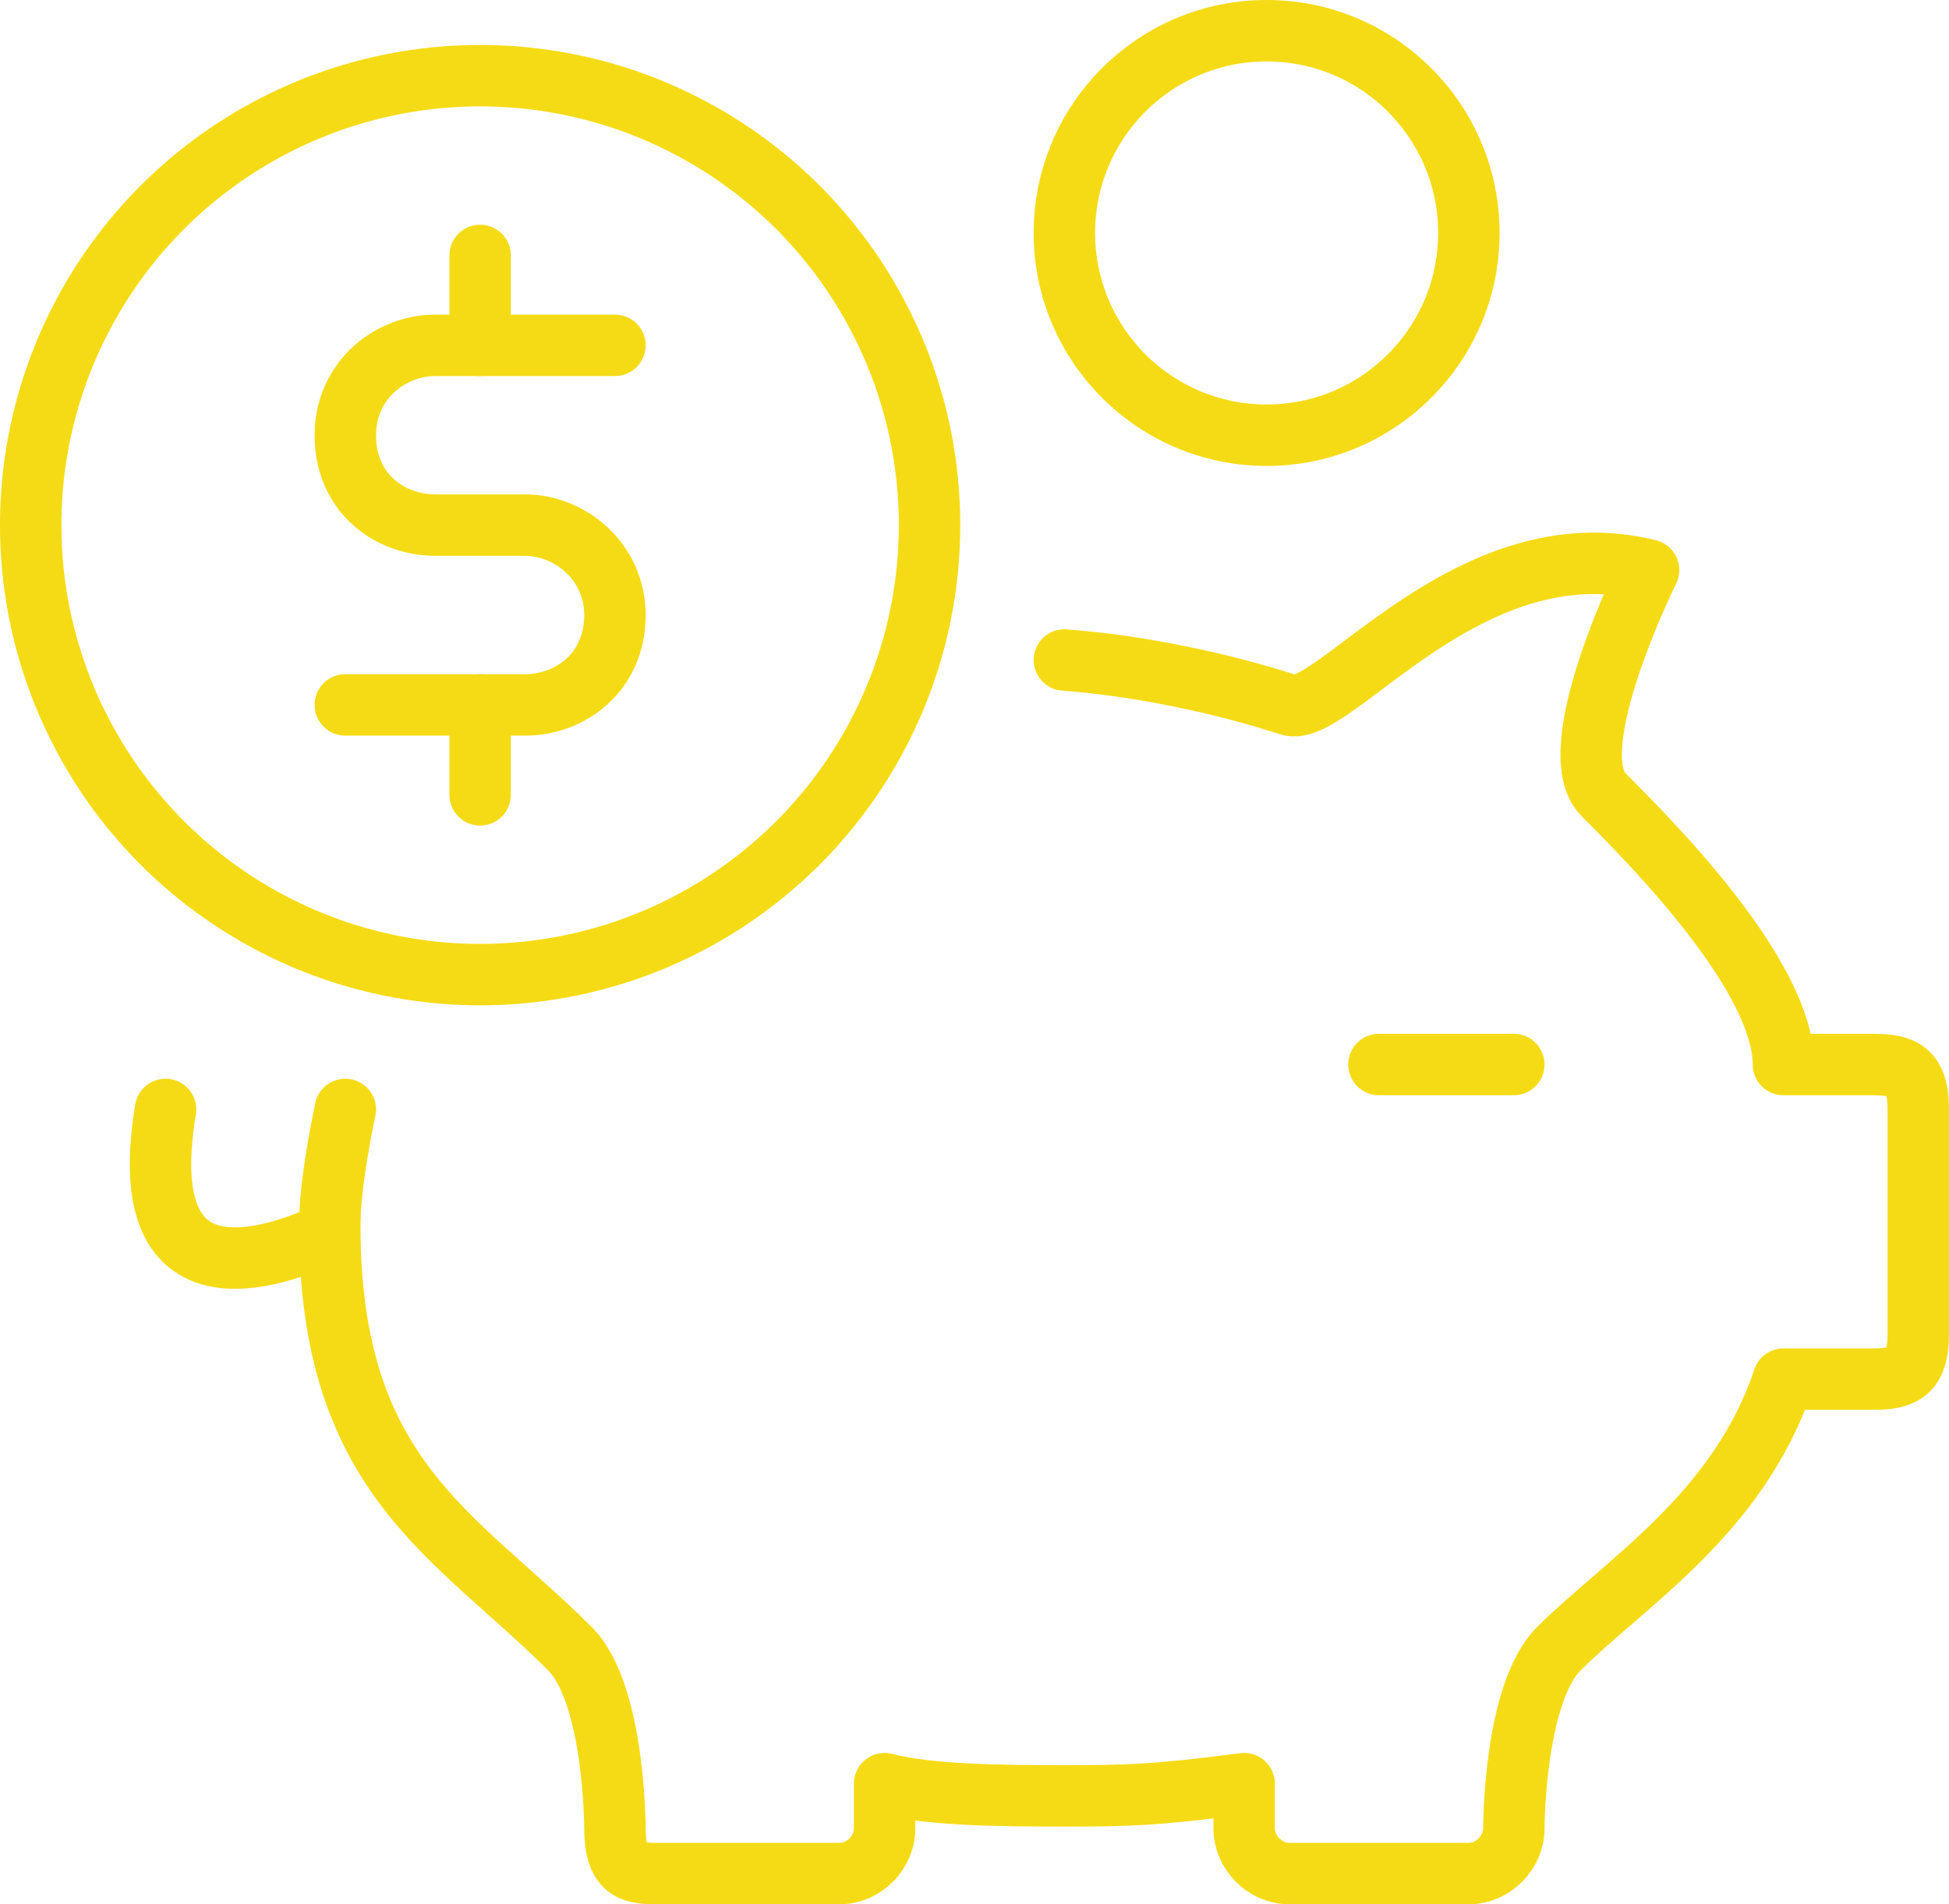 <?xml version="1.0" encoding="UTF-8" standalone="no"?>
<!-- Generator: Adobe Illustrator 16.0.0, SVG Export Plug-In . SVG Version: 6.00 Build 0)  -->

<svg
   version="1.1"
   id="Layer_1"
   x="0px"
   y="0px"
   viewBox="0 0 63.464 62"
   enable-background="new 0 0 63.464 62"
   xml:space="preserve"
   sodipodi:docname="guarrantee-img-4.svg"
   inkscape:version="1.1 (c68e22c387, 2021-05-23)"
   xmlns:inkscape="http://www.inkscape.org/namespaces/inkscape"
   xmlns:sodipodi="http://sodipodi.sourceforge.net/DTD/sodipodi-0.dtd"
   xmlns:xlink="http://www.w3.org/1999/xlink"
   xmlns="http://www.w3.org/2000/svg"
   xmlns:svg="http://www.w3.org/2000/svg"><defs
   id="defs1665" /><sodipodi:namedview
   id="namedview1663"
   pagecolor="#ffffff"
   bordercolor="#999999"
   borderopacity="1"
   inkscape:pageshadow="0"
   inkscape:pageopacity="0"
   inkscape:pagecheckerboard="0"
   showgrid="false"
   inkscape:zoom="12.145161"
   inkscape:cx="31.741036"
   inkscape:cy="31"
   inkscape:window-width="1920"
   inkscape:window-height="1017"
   inkscape:window-x="-8"
   inkscape:window-y="-8"
   inkscape:window-maximized="1"
   inkscape:current-layer="Layer_1" />
<g
   id="g1660"
   style="stroke:#f5db15;stroke-opacity:1">
	<defs
   id="defs1639">
		<rect
   id="SVGID_1_"
   width="63.463"
   height="62"
   x="0"
   y="0" />
	</defs>
	<clipPath
   id="SVGID_2_">
		<use
   xlink:href="#SVGID_1_"
   overflow="visible"
   id="use1641"
   x="0"
   y="0"
   width="100%"
   height="100%" />
	</clipPath>
	
		<circle
   clip-path="url(#SVGID_2_)"
   fill="none"
   stroke="#ffda68"
   stroke-width="2"
   stroke-linecap="round"
   stroke-linejoin="round"
   cx="15.634"
   cy="17.098"
   r="14.634"
   id="circle1644"
   style="stroke:#f5db15;stroke-opacity:1" />
	
		<circle
   clip-path="url(#SVGID_2_)"
   fill="none"
   stroke="#ffda68"
   stroke-width="2"
   stroke-linecap="round"
   stroke-linejoin="round"
   cx="41.244"
   cy="7.585"
   r="6.585"
   id="circle1646"
   style="stroke:#f5db15;stroke-opacity:1" />
	
		<path
   clip-path="url(#SVGID_2_)"
   fill="none"
   stroke="#ffda68"
   stroke-width="2"
   stroke-linecap="round"
   stroke-linejoin="round"
   d="m 11.244,22.951 h 5.854 c 1.463,0 2.926,-1.052 2.926,-2.927 0,-1.738 -1.463,-2.927 -2.926,-2.927 h -2.927 c -1.464,0 -2.927,-1.028 -2.927,-2.926 0,-1.784 1.463,-2.927 2.927,-2.927 h 5.853"
   id="path1648"
   style="stroke:#f5db15;stroke-opacity:1" />
	
		<line
   clip-path="url(#SVGID_2_)"
   fill="none"
   stroke="#ffda68"
   stroke-width="2"
   stroke-linecap="round"
   stroke-linejoin="round"
   x1="15.634"
   y1="11.244"
   x2="15.634"
   y2="8.317"
   id="line1650"
   style="stroke:#f5db15;stroke-opacity:1" />
	
		<line
   clip-path="url(#SVGID_2_)"
   fill="none"
   stroke="#ffda68"
   stroke-width="2"
   stroke-linecap="round"
   stroke-linejoin="round"
   x1="15.634"
   y1="25.878"
   x2="15.634"
   y2="22.951"
   id="line1652"
   style="stroke:#f5db15;stroke-opacity:1" />
	
		<path
   clip-path="url(#SVGID_2_)"
   fill="none"
   stroke="#ffda68"
   stroke-width="2"
   stroke-linecap="round"
   stroke-linejoin="round"
   d="m 11.244,36.122 c -0.228,1.102 -0.505,2.626 -0.505,3.796 0,8.191 4.091,10.034 7.822,13.765 1.463,1.464 1.463,5.854 1.463,5.854 C 20.024,61 20.68,61 21.488,61 h 5.854 c 0.808,0 1.463,-0.705 1.463,-1.463 v -1.464 c 1.463,0.383 3.829,0.398 5.854,0.398 2.023,0 2.926,-0.016 5.853,-0.398 v 1.464 c 0,0.758 0.656,1.463 1.464,1.463 h 5.854 c 0.809,0 1.464,-0.705 1.464,-1.463 0,0 0,-4.391 1.463,-5.854 2.135,-2.135 5.854,-4.391 7.317,-8.78 H 61 c 0.956,0 1.464,-0.221 1.464,-1.463 V 36.123 C 62.464,34.86 61.956,34.66 61,34.66 h -2.927 c 0,-2.927 -4.391,-7.318 -5.854,-8.781 -1.455,-1.455 1.463,-7.317 1.463,-7.317 -5.854,-1.463 -10.294,4.852 -11.707,4.39 -2.152,-0.704 -4.894,-1.284 -7.316,-1.463"
   id="path1654"
   style="stroke:#f5db15;stroke-opacity:1" />
	
		<path
   clip-path="url(#SVGID_2_)"
   fill="none"
   stroke="#ffda68"
   stroke-width="2"
   stroke-linecap="round"
   stroke-linejoin="round"
   d="m 5.391,36.122 c -1.01,6.059 2.854,5.151 5.341,4.01"
   id="path1656"
   style="stroke:#f5db15;stroke-opacity:1" />
	
		<line
   clip-path="url(#SVGID_2_)"
   fill="none"
   stroke="#ffda68"
   stroke-width="2"
   stroke-linecap="round"
   stroke-linejoin="round"
   x1="44.902"
   y1="34.659"
   x2="49.293"
   y2="34.659"
   id="line1658"
   style="stroke:#f5db15;stroke-opacity:1" />
</g>
</svg>
